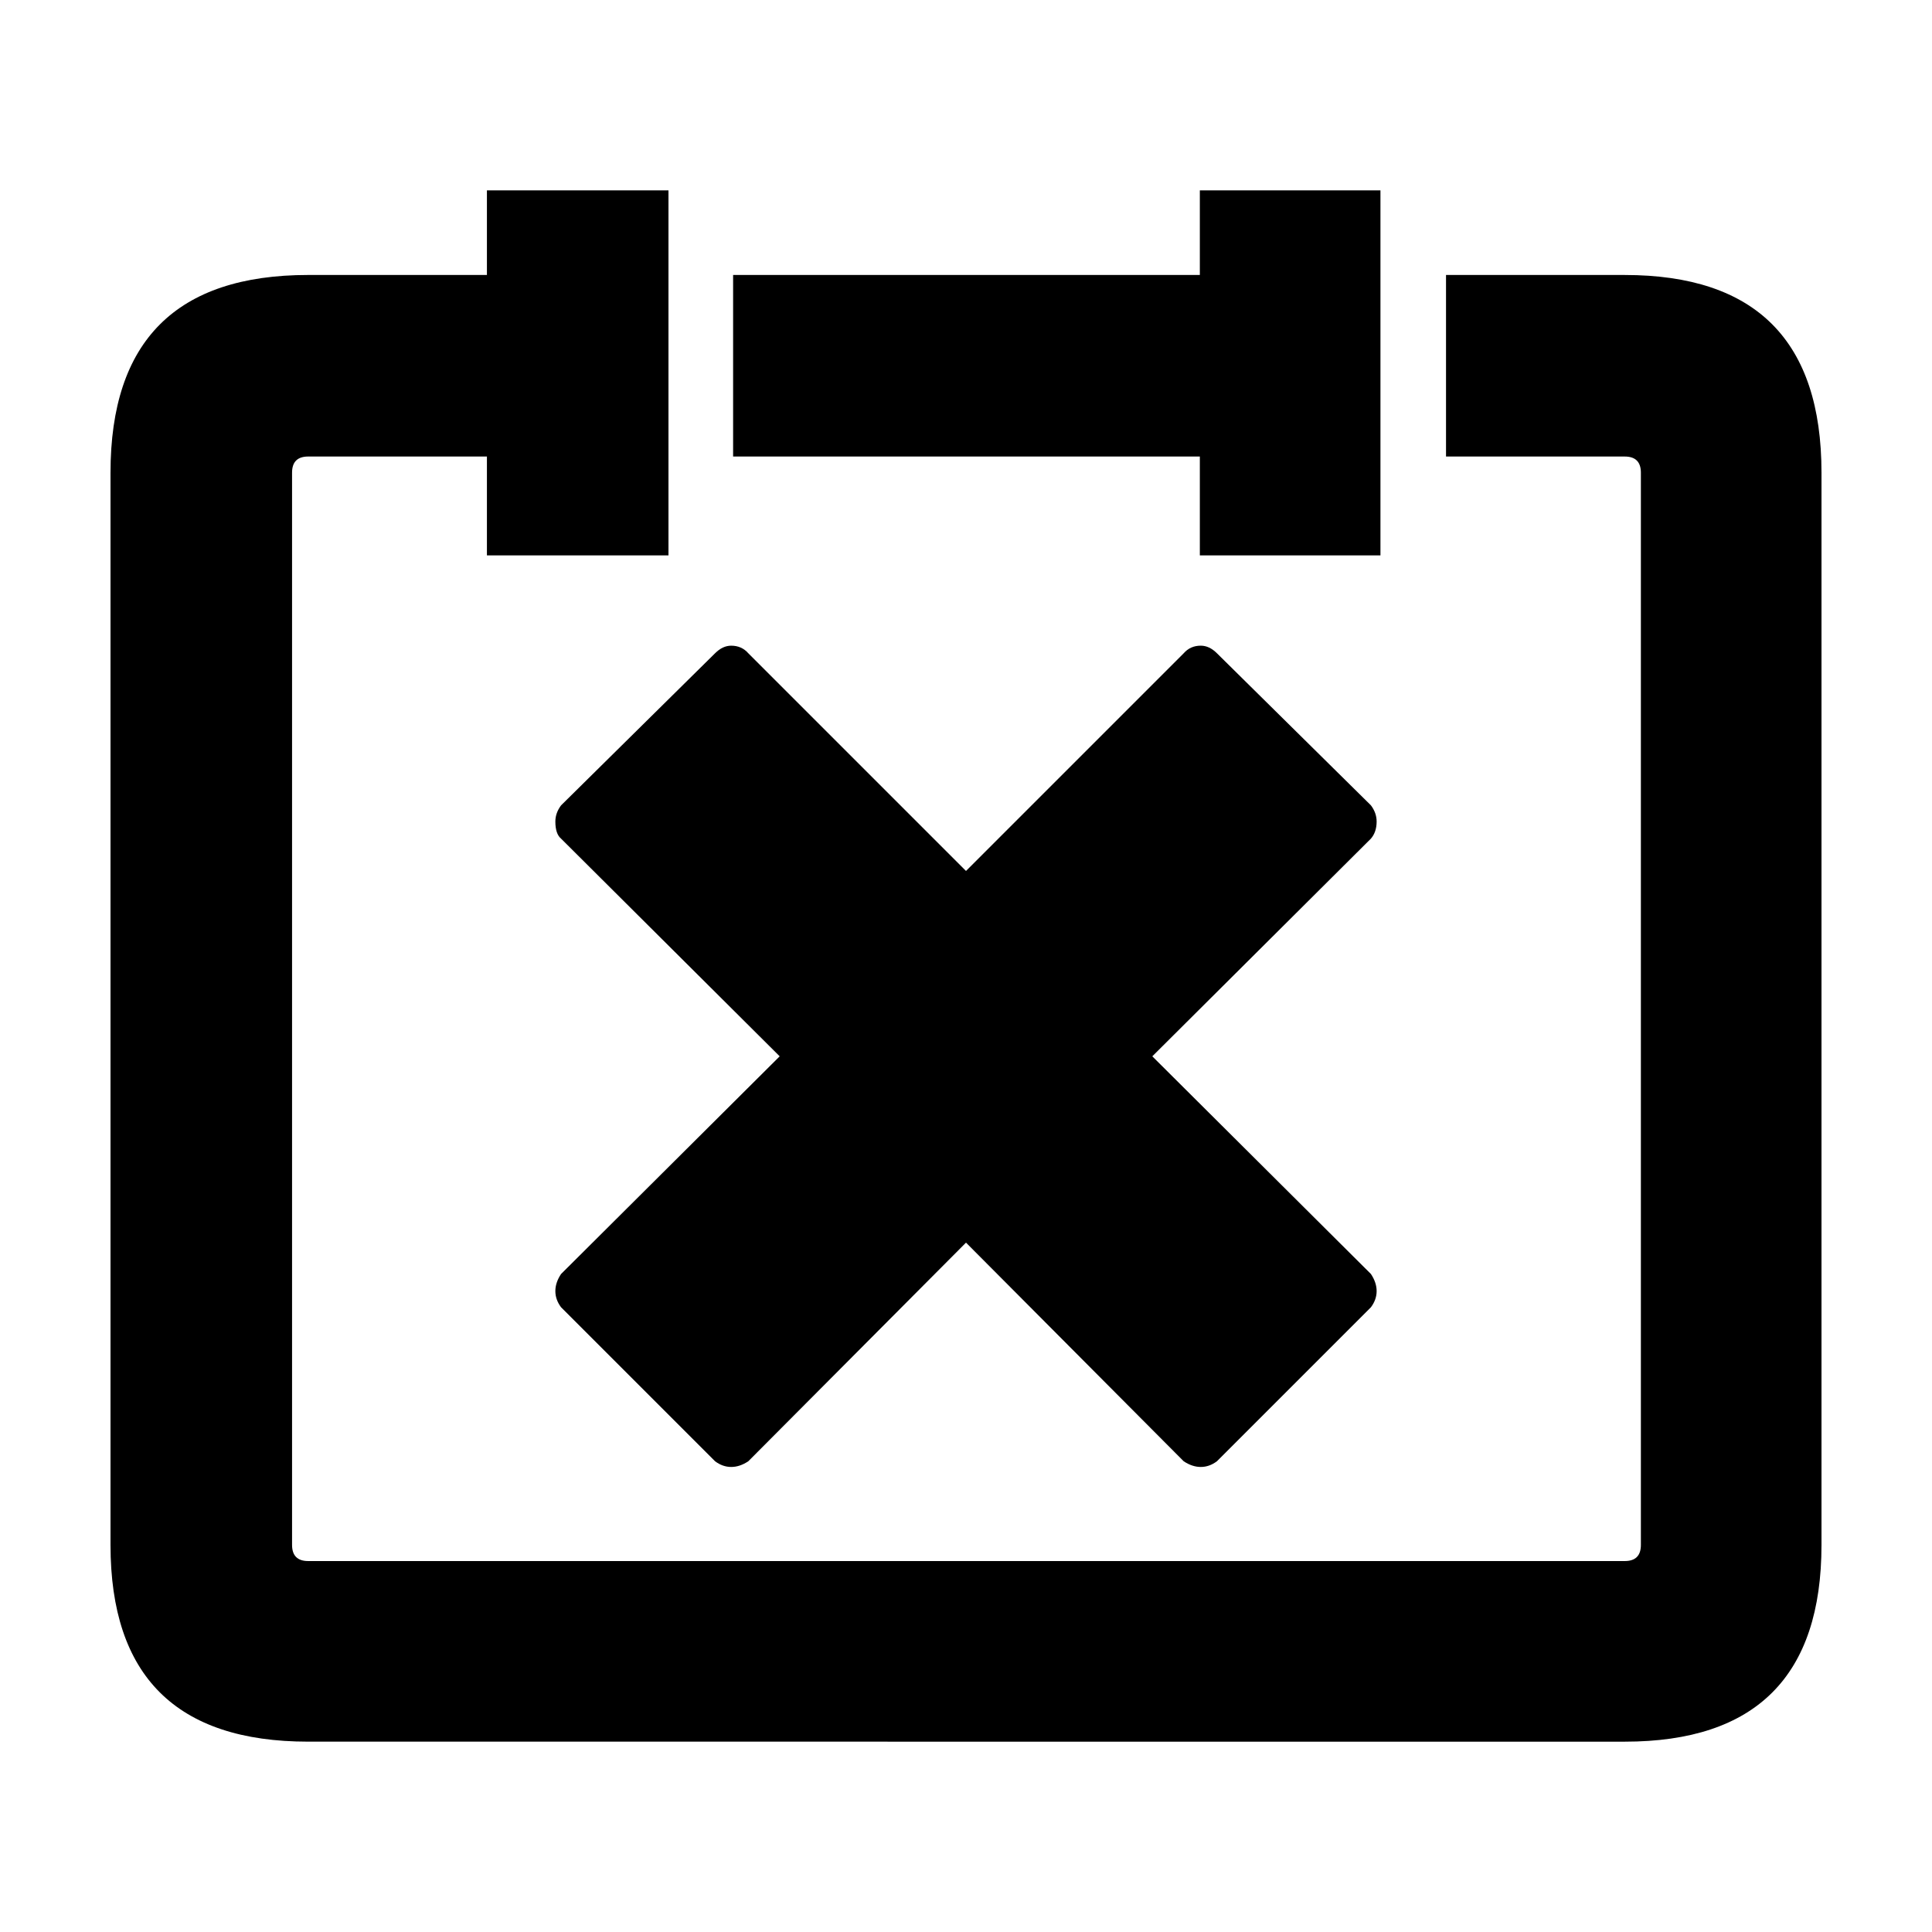 <?xml version="1.0" encoding="UTF-8"?>
<!-- Uploaded to: SVG Repo, www.svgrepo.com, Generator: SVG Repo Mixer Tools -->
<svg fill="#000000" width="800px" height="800px" version="1.1" viewBox="144 144 512 512" xmlns="http://www.w3.org/2000/svg">
 <path d="m462.22 315.11c1.512 0 2.938 0.672 4.281 2.012l40.809 40.305c1.008 1.344 1.512 2.769 1.512 4.289 0 1.844-0.504 3.356-1.512 4.527l-57.938 57.691 57.938 57.688c1.008 1.512 1.512 3.023 1.512 4.527 0 1.516-0.504 2.941-1.512 4.289l-40.809 40.809c-1.344 1.008-2.769 1.512-4.281 1.512s-3.023-0.504-4.535-1.512l-57.684-57.938-57.688 57.938c-1.512 1.008-3.023 1.512-4.535 1.512-1.512 0-2.938-0.504-4.281-1.512l-40.809-40.809c-1.008-1.344-1.512-2.769-1.512-4.289 0-1.512 0.504-3.023 1.512-4.527l57.938-57.688-57.938-57.688c-1.008-0.84-1.512-2.352-1.512-4.527 0-1.516 0.504-2.941 1.512-4.289l40.809-40.305c1.344-1.344 2.769-2.012 4.281-2.012 1.848 0 3.359 0.672 4.535 2.012l57.688 57.688 57.688-57.688c1.172-1.344 2.684-2.016 4.531-2.016zm-0.25-98.242v-22.418h47.863v96.73h-47.863v-26.199h-123.69v-48.113zm116.88 52.398c0-2.852-1.426-4.281-4.281-4.281h-47.359v-48.113h47.359c34.762 0 52.145 17.461 52.145 52.391v284.15c0 34.758-17.383 52.145-52.145 52.145l-348.89-0.004c-34.93 0.008-52.395-17.375-52.395-52.137v-284.15c0-34.938 17.465-52.398 52.395-52.398h47.359v-22.418h48.113v96.73h-48.113v-26.199h-47.359c-2.852 0-4.281 1.426-4.281 4.281v284.15c0 2.852 1.43 4.281 4.281 4.281h348.89c2.856 0 4.281-1.426 4.281-4.281z" fill-rule="evenodd"/>
</svg>